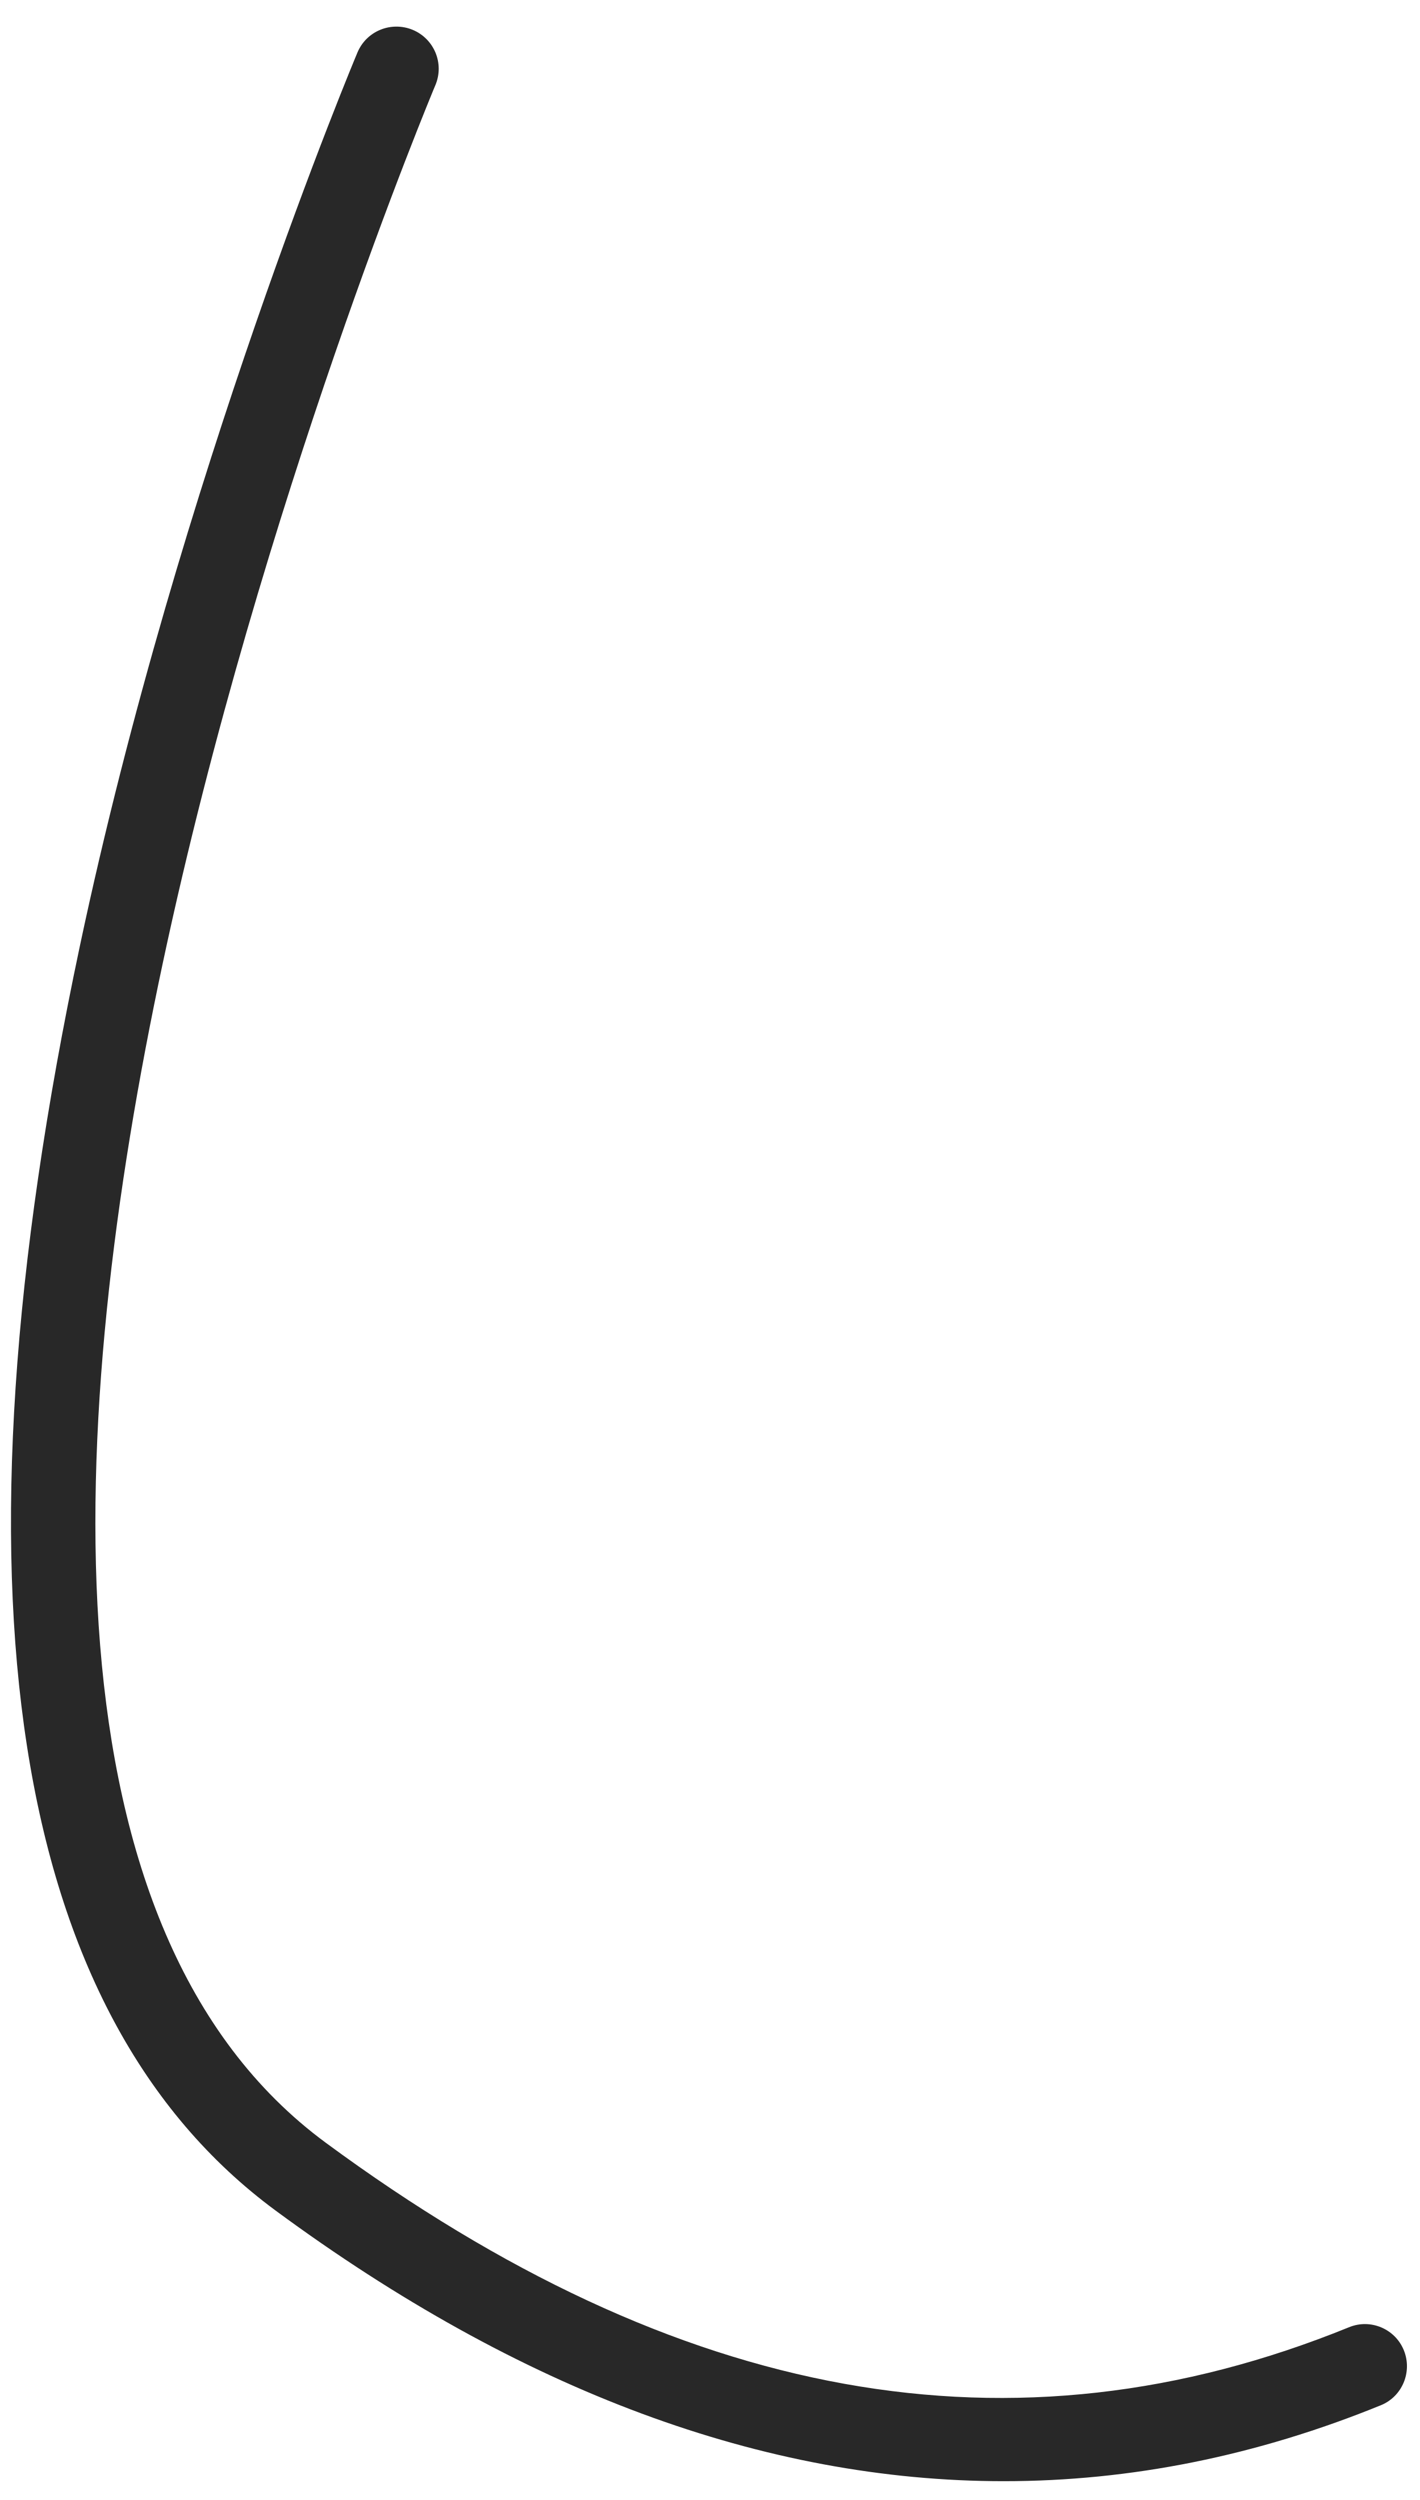 <svg width="25" height="44" viewBox="0 0 25 44" fill="none" xmlns="http://www.w3.org/2000/svg">
<path d="M17.673 43.669C13.448 43.669 9.16 42.079 4.855 38.908C0.17 35.455 -0.991 27.967 1.405 16.655C3.158 8.388 6.263 0.995 6.294 0.922C6.454 0.543 6.889 0.369 7.268 0.526C7.647 0.686 7.825 1.12 7.665 1.499C7.543 1.788 -4.354 30.28 5.735 37.712C11.956 42.295 17.847 43.359 23.749 40.96C24.128 40.803 24.563 40.987 24.716 41.366C24.869 41.745 24.688 42.18 24.309 42.333C22.121 43.224 19.906 43.669 17.673 43.669Z" fill="#282828"/>
</svg>
